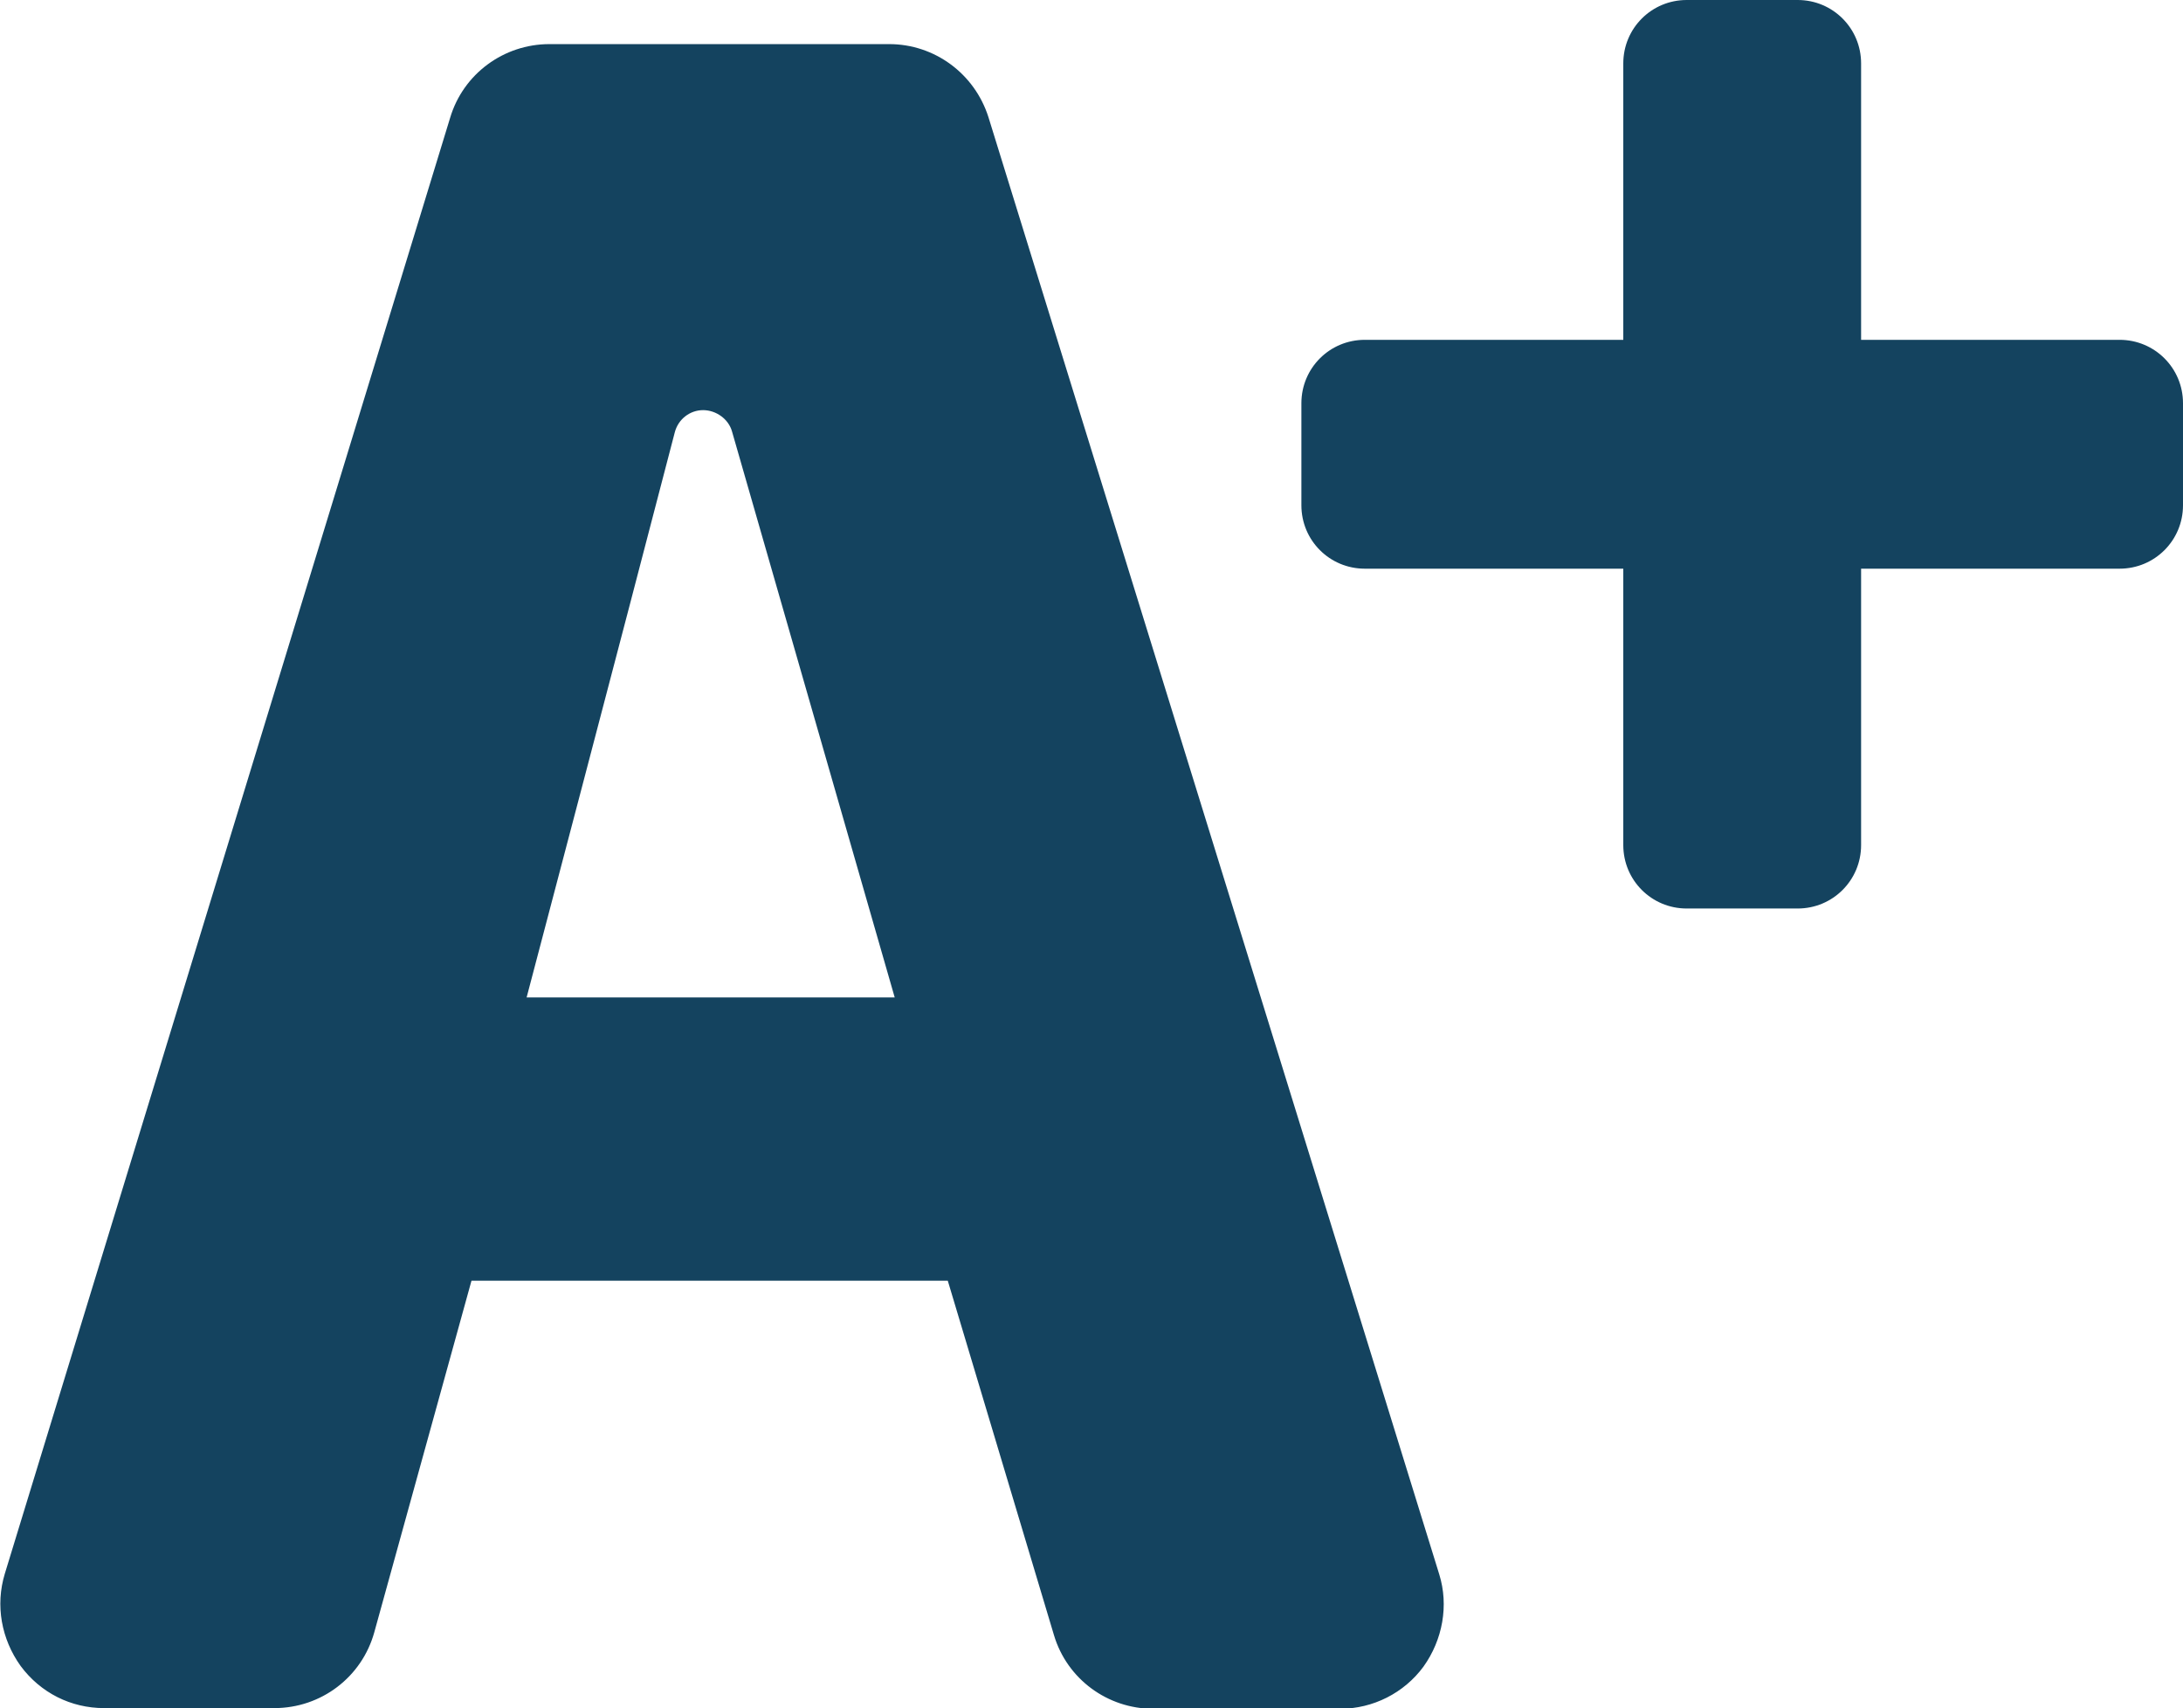 <?xml version="1.0" encoding="UTF-8"?>
<svg id="Capa_1" data-name="Capa 1" xmlns="http://www.w3.org/2000/svg" viewBox="0 0 31.67 24.78">
  <defs>
    <style>
      .cls-1 {
        fill: #14435f;
      }
    </style>
  </defs>
  <path class="cls-1" d="M7.97.64c-.66,0-1.25.43-1.44,1.07L.07,22.83c-.14.46-.05.95.23,1.34.29.39.73.61,1.21.61h2.47c.68,0,1.27-.45,1.45-1.1l1.41-5.1h6.91l1.54,5.14c.19.64.78,1.07,1.44,1.07h2.71c.48,0,.93-.23,1.21-.61.28-.39.37-.89.23-1.34L14.34,1.7c-.2-.63-.78-1.06-1.44-1.06h-4.94ZM7.64,14.47s1.41-5.35,2.15-8.2c.05-.19.22-.32.41-.32s.37.13.42.31l2.36,8.21h-5.34Z"/>
  <path class="cls-1" d="M27,4.93V.92c0-.51-.41-.92-.92-.92h-1.61c-.51,0-.92.41-.92.92v4.01h-3.75c-.51,0-.92.41-.92.92v1.48c0,.51.41.92.92.92h3.75v4.01c0,.51.41.92.92.92h1.61c.51,0,.92-.41.92-.92v-4.01h3.75c.51,0,.92-.41.92-.92v-1.48c0-.51-.41-.92-.92-.92h-3.75Z"/>
</svg>